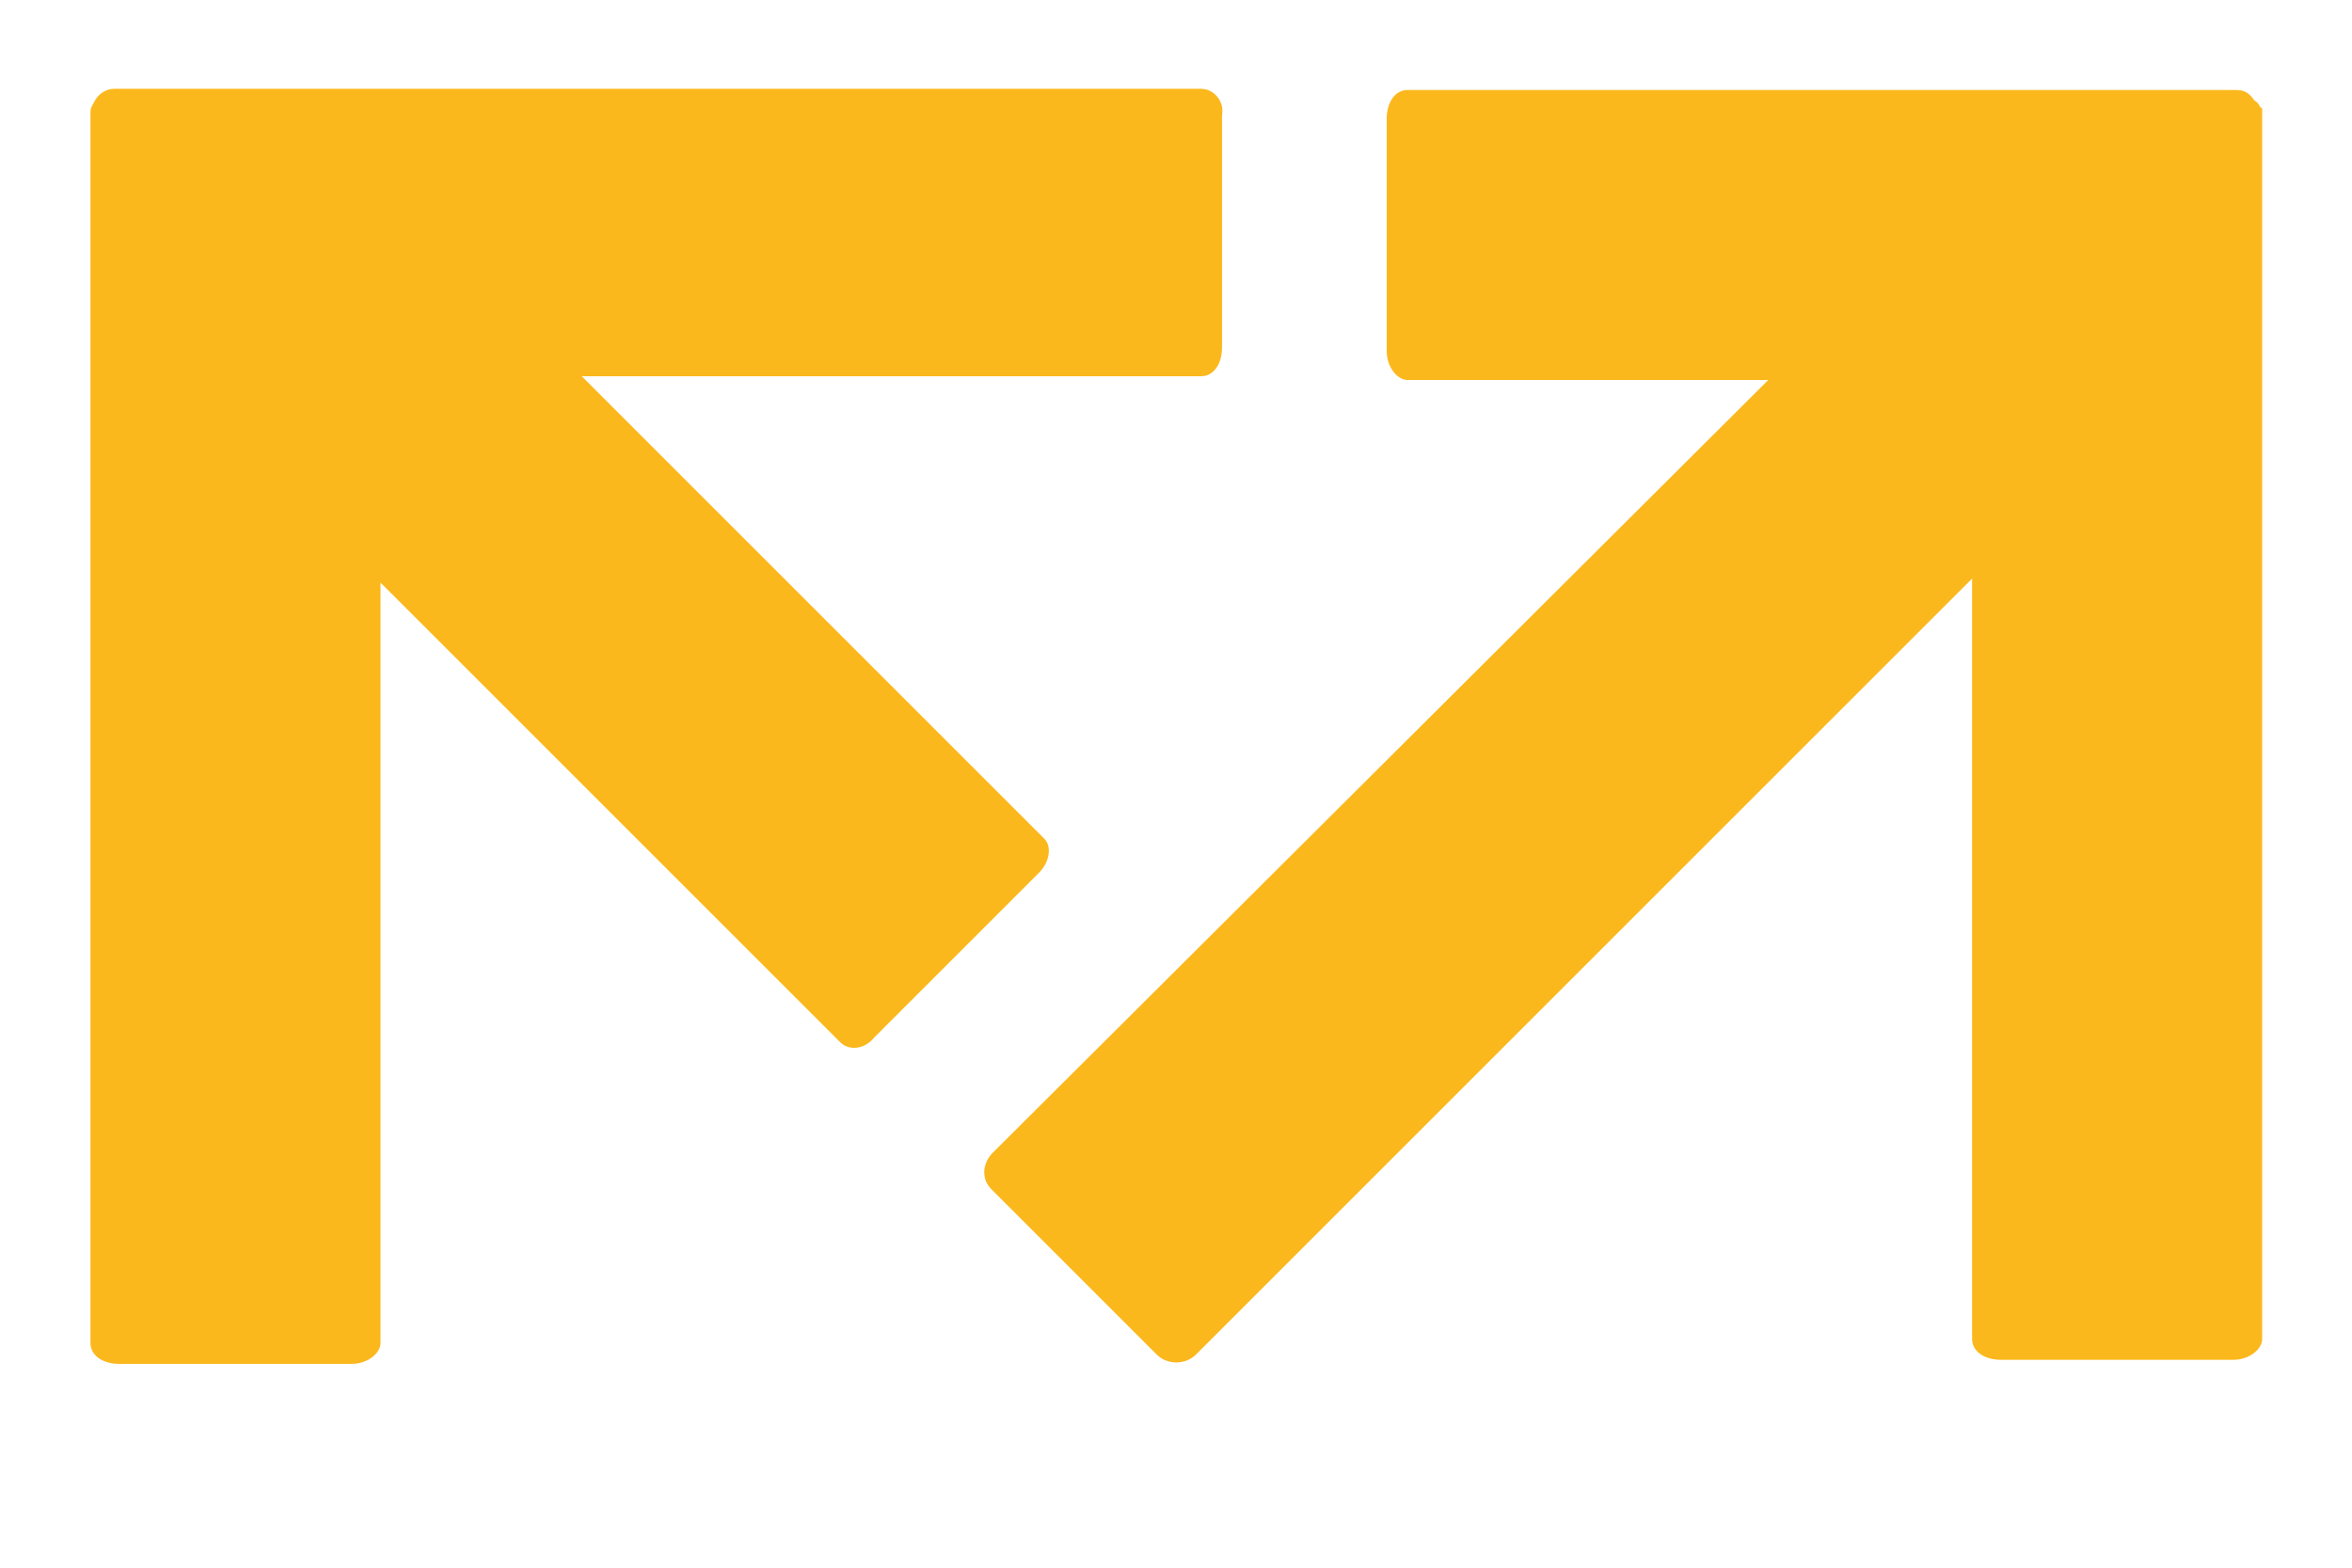 <?xml version="1.0" encoding="utf-8"?>
<!-- Generator: Adobe Illustrator 19.2.1, SVG Export Plug-In . SVG Version: 6.00 Build 0)  -->
<svg version="1.2" baseProfile="tiny" id="Layer_1" xmlns="http://www.w3.org/2000/svg" xmlns:xlink="http://www.w3.org/1999/xlink"
	 x="0px" y="0px" viewBox="0 0 90 60" xml:space="preserve">
<g id="g14">
	<g id="g76" transform="translate(228.063,141.144)">
		<path id="path78" fill="#FBB81D" d="M-141.8-137.3c-0.2-0.3-0.4-0.4-0.7-0.4l-31.7,0c-0.5,0-0.8,0.5-0.8,1.1v8.9
			c0,0.6,0.4,1.1,0.8,1.1h13.8L-190.1-97c-0.2,0.2-0.3,0.5-0.3,0.7c0,0.3,0.1,0.5,0.3,0.7l6.3,6.3c0.4,0.4,1.1,0.4,1.5,0l29.7-29.7
			v29.1c0,0.5,0.5,0.8,1.1,0.8h8.9c0.6,0,1.1-0.4,1.1-0.8v-47.1C-141.6-137-141.6-137.2-141.8-137.3"/>
	</g>
	<g id="g80" transform="translate(119.461,142.299)">
		<path id="path82" fill="#FBB81D" d="M-73.5-138.9h-41.6c-0.2,0-0.5,0.1-0.7,0.4c-0.1,0.2-0.2,0.3-0.2,0.5v47.1
			c0,0.5,0.5,0.8,1.1,0.8h8.9c0.6,0,1.1-0.4,1.1-0.8V-120l17.6,17.6c0.3,0.3,0.9,0.3,1.3-0.2l6.3-6.3c0.4-0.4,0.5-1,0.2-1.3
			l-17.7-17.7h23.7c0.5,0,0.8-0.5,0.8-1.1v-8.9C-72.6-138.4-73-138.9-73.5-138.9"/>
	</g>
</g>
<g>
</g>
<g>
</g>
<g>
</g>
<g>
</g>
<g>
</g>
<g>
</g>
</svg>
